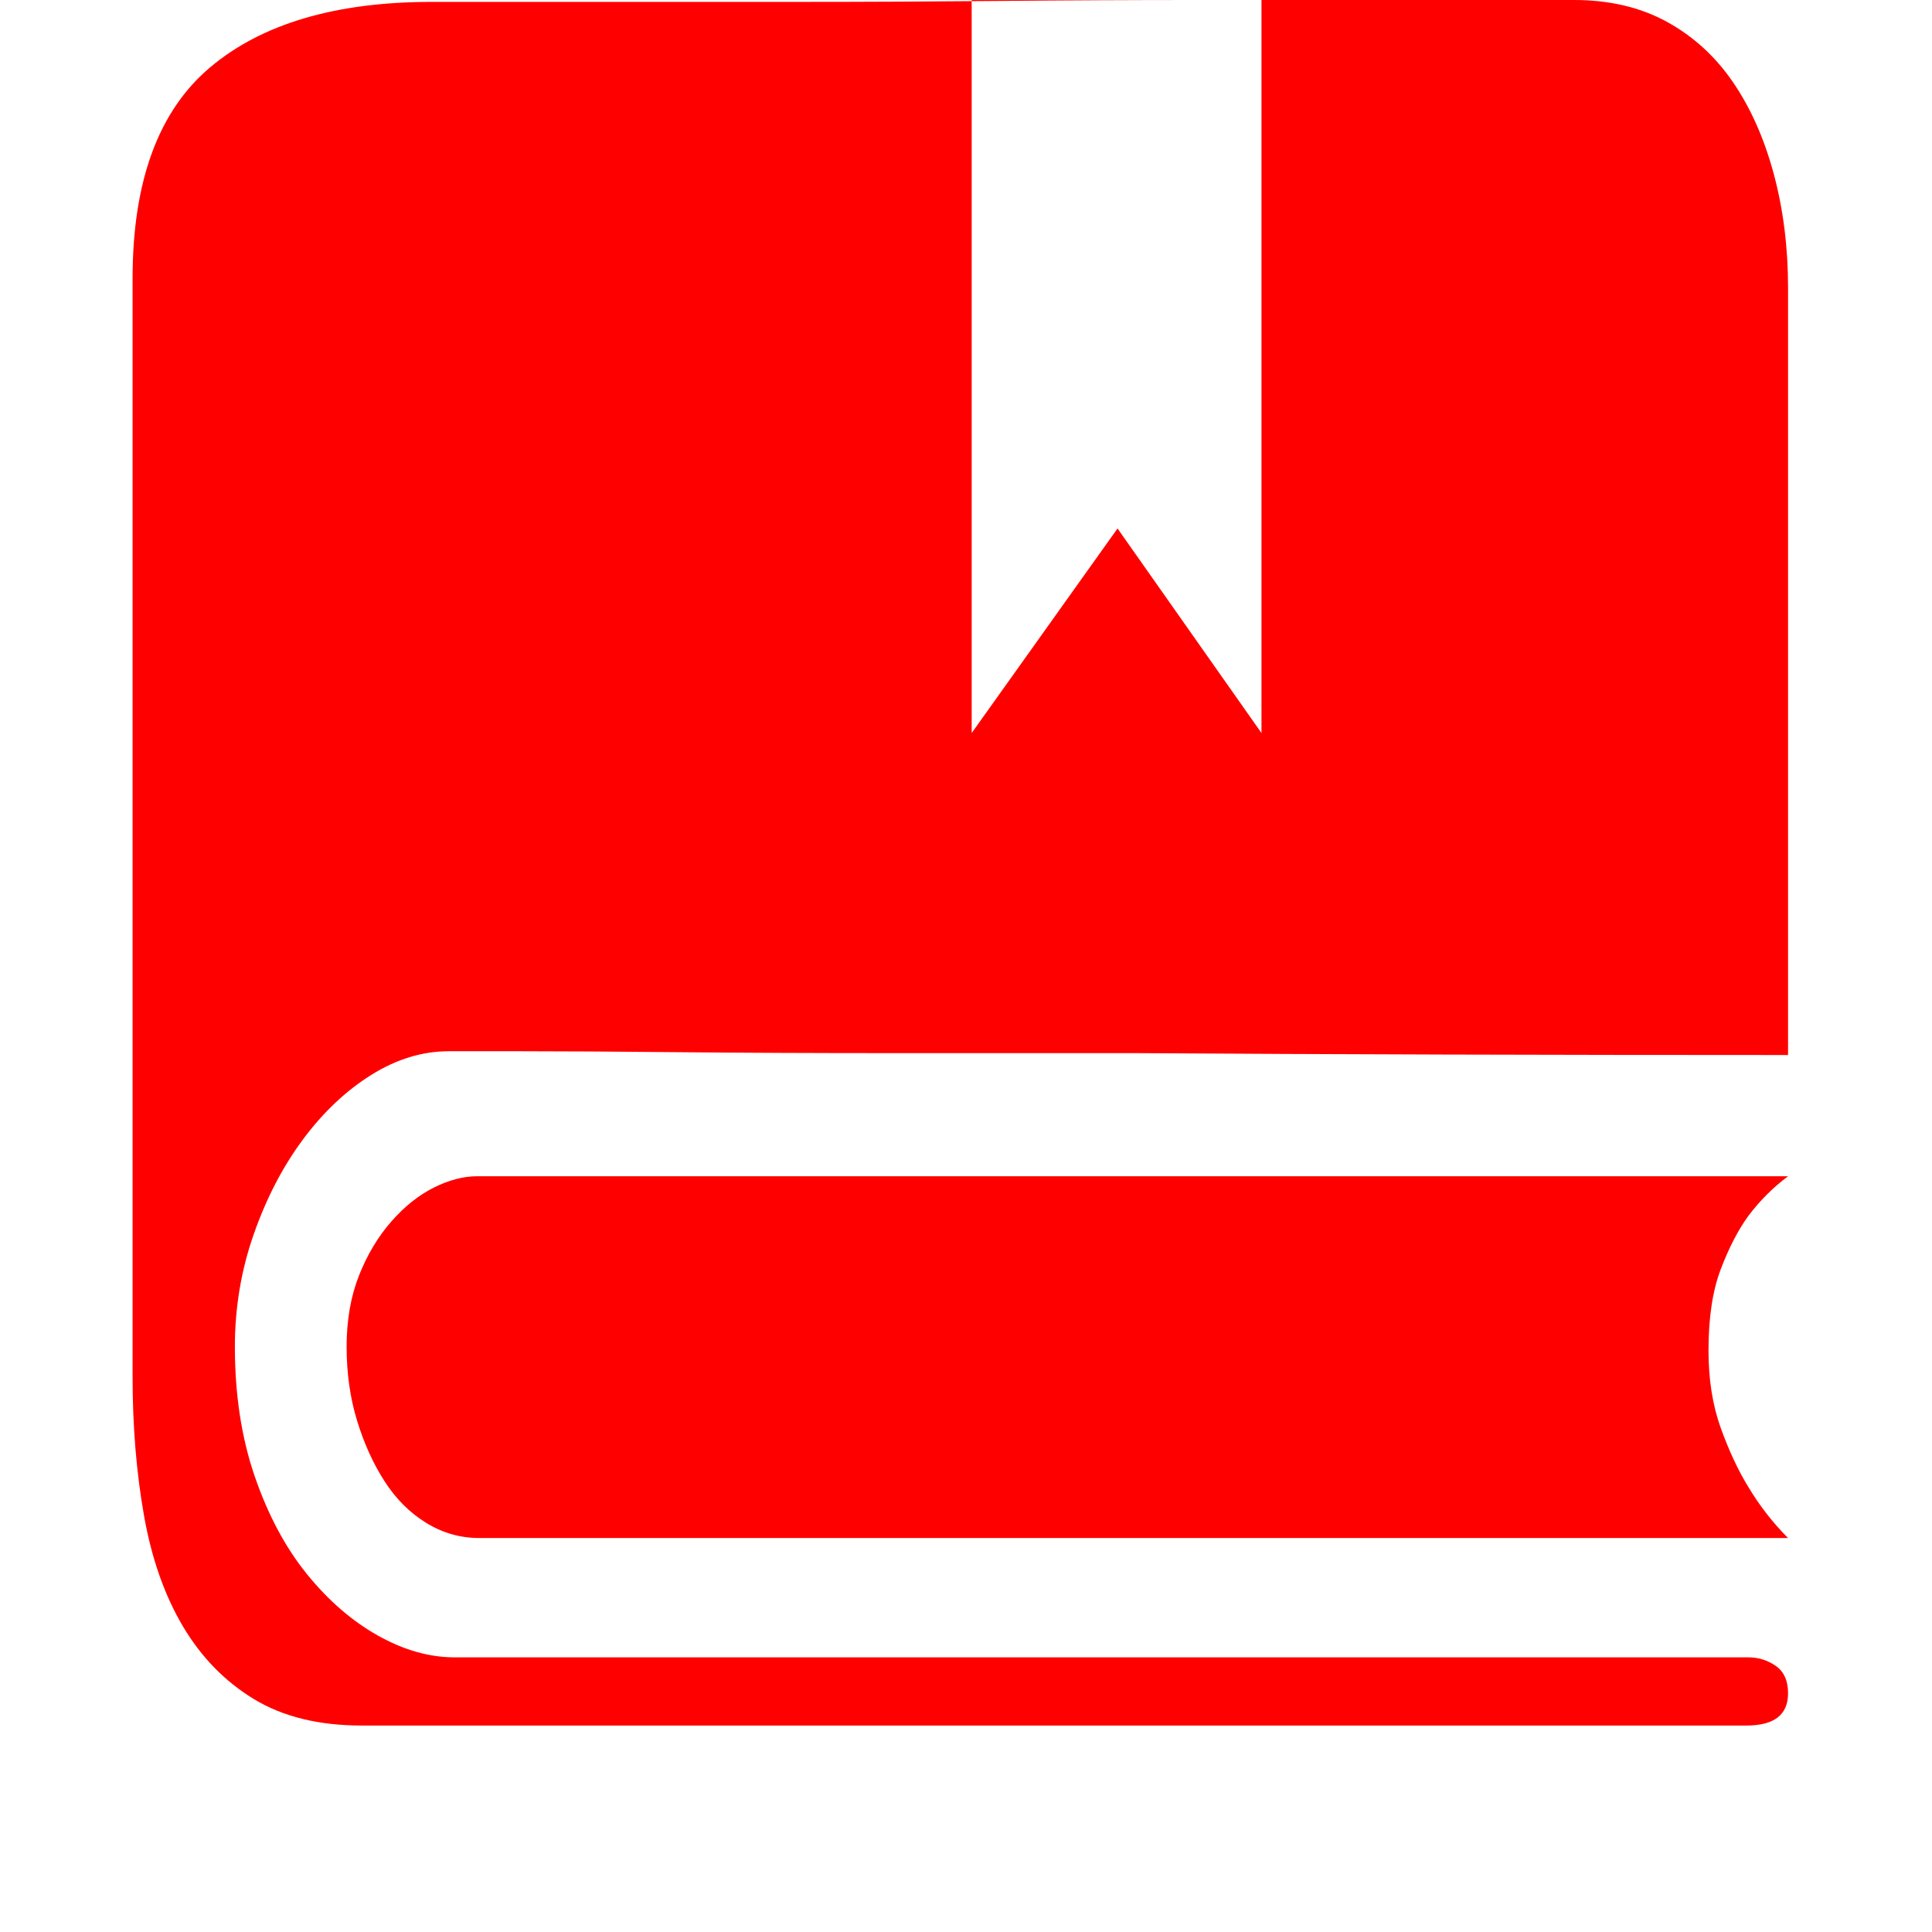 <?xml version="1.0" standalone="no"?><!DOCTYPE svg PUBLIC "-//W3C//DTD SVG 1.1//EN" "http://www.w3.org/Graphics/SVG/1.1/DTD/svg11.dtd"><svg t="1643975973776" class="icon" viewBox="0 0 1024 1024" version="1.1" xmlns="http://www.w3.org/2000/svg" p-id="856" xmlns:xlink="http://www.w3.org/1999/xlink" width="200" height="200"><defs><style type="text/css"></style></defs><path d="M947.702 623.435l-694.714 0q-11.043 0-23.09 6.024t-22.588 18.071-17.067 28.612-6.525 37.647 5.522 39.153 14.557 32.125 22.086 22.086 28.11 8.031l693.71 0q-12.047-12.047-21.082-27.106-8.031-13.051-14.557-31.122t-6.525-41.161q0-26.102 6.525-43.169t14.557-28.11q9.035-12.047 21.082-21.082zM947.702 897.506q0 17.067-22.086 17.067l-733.867 0q-34.133 0-57.224-14.055t-37.647-38.651-20.58-58.729-6.024-73.286l0-582.275q0-77.302 41.161-111.937t117.459-34.635l34.133 0 68.267 0 93.365 0q51.2 0 104.91-0.502t104.91-0.502l94.369 0 70.275 0 35.137 0q28.11 0 49.192 11.545t35.137 32.125 21.584 48.69 7.529 60.235l0 406.588q-191.749 0-345.349-1.004l-128.502 0q-64.251 0-114.949-0.502t-83.827-0.502l-37.145 0q-21.082 0-41.161 12.549t-36.141 34.133-26.102 50.196-10.039 59.733q0 38.149 10.541 68.769t27.608 51.702 37.647 32.627 40.659 11.545l685.678 0q8.031 0 14.557 4.518t6.525 14.557zM515.012 0l0 388.518 77.302-108.424 76.298 108.424 0-388.518-153.6 0z" p-id="857" fill="#FF0000"></path></svg>